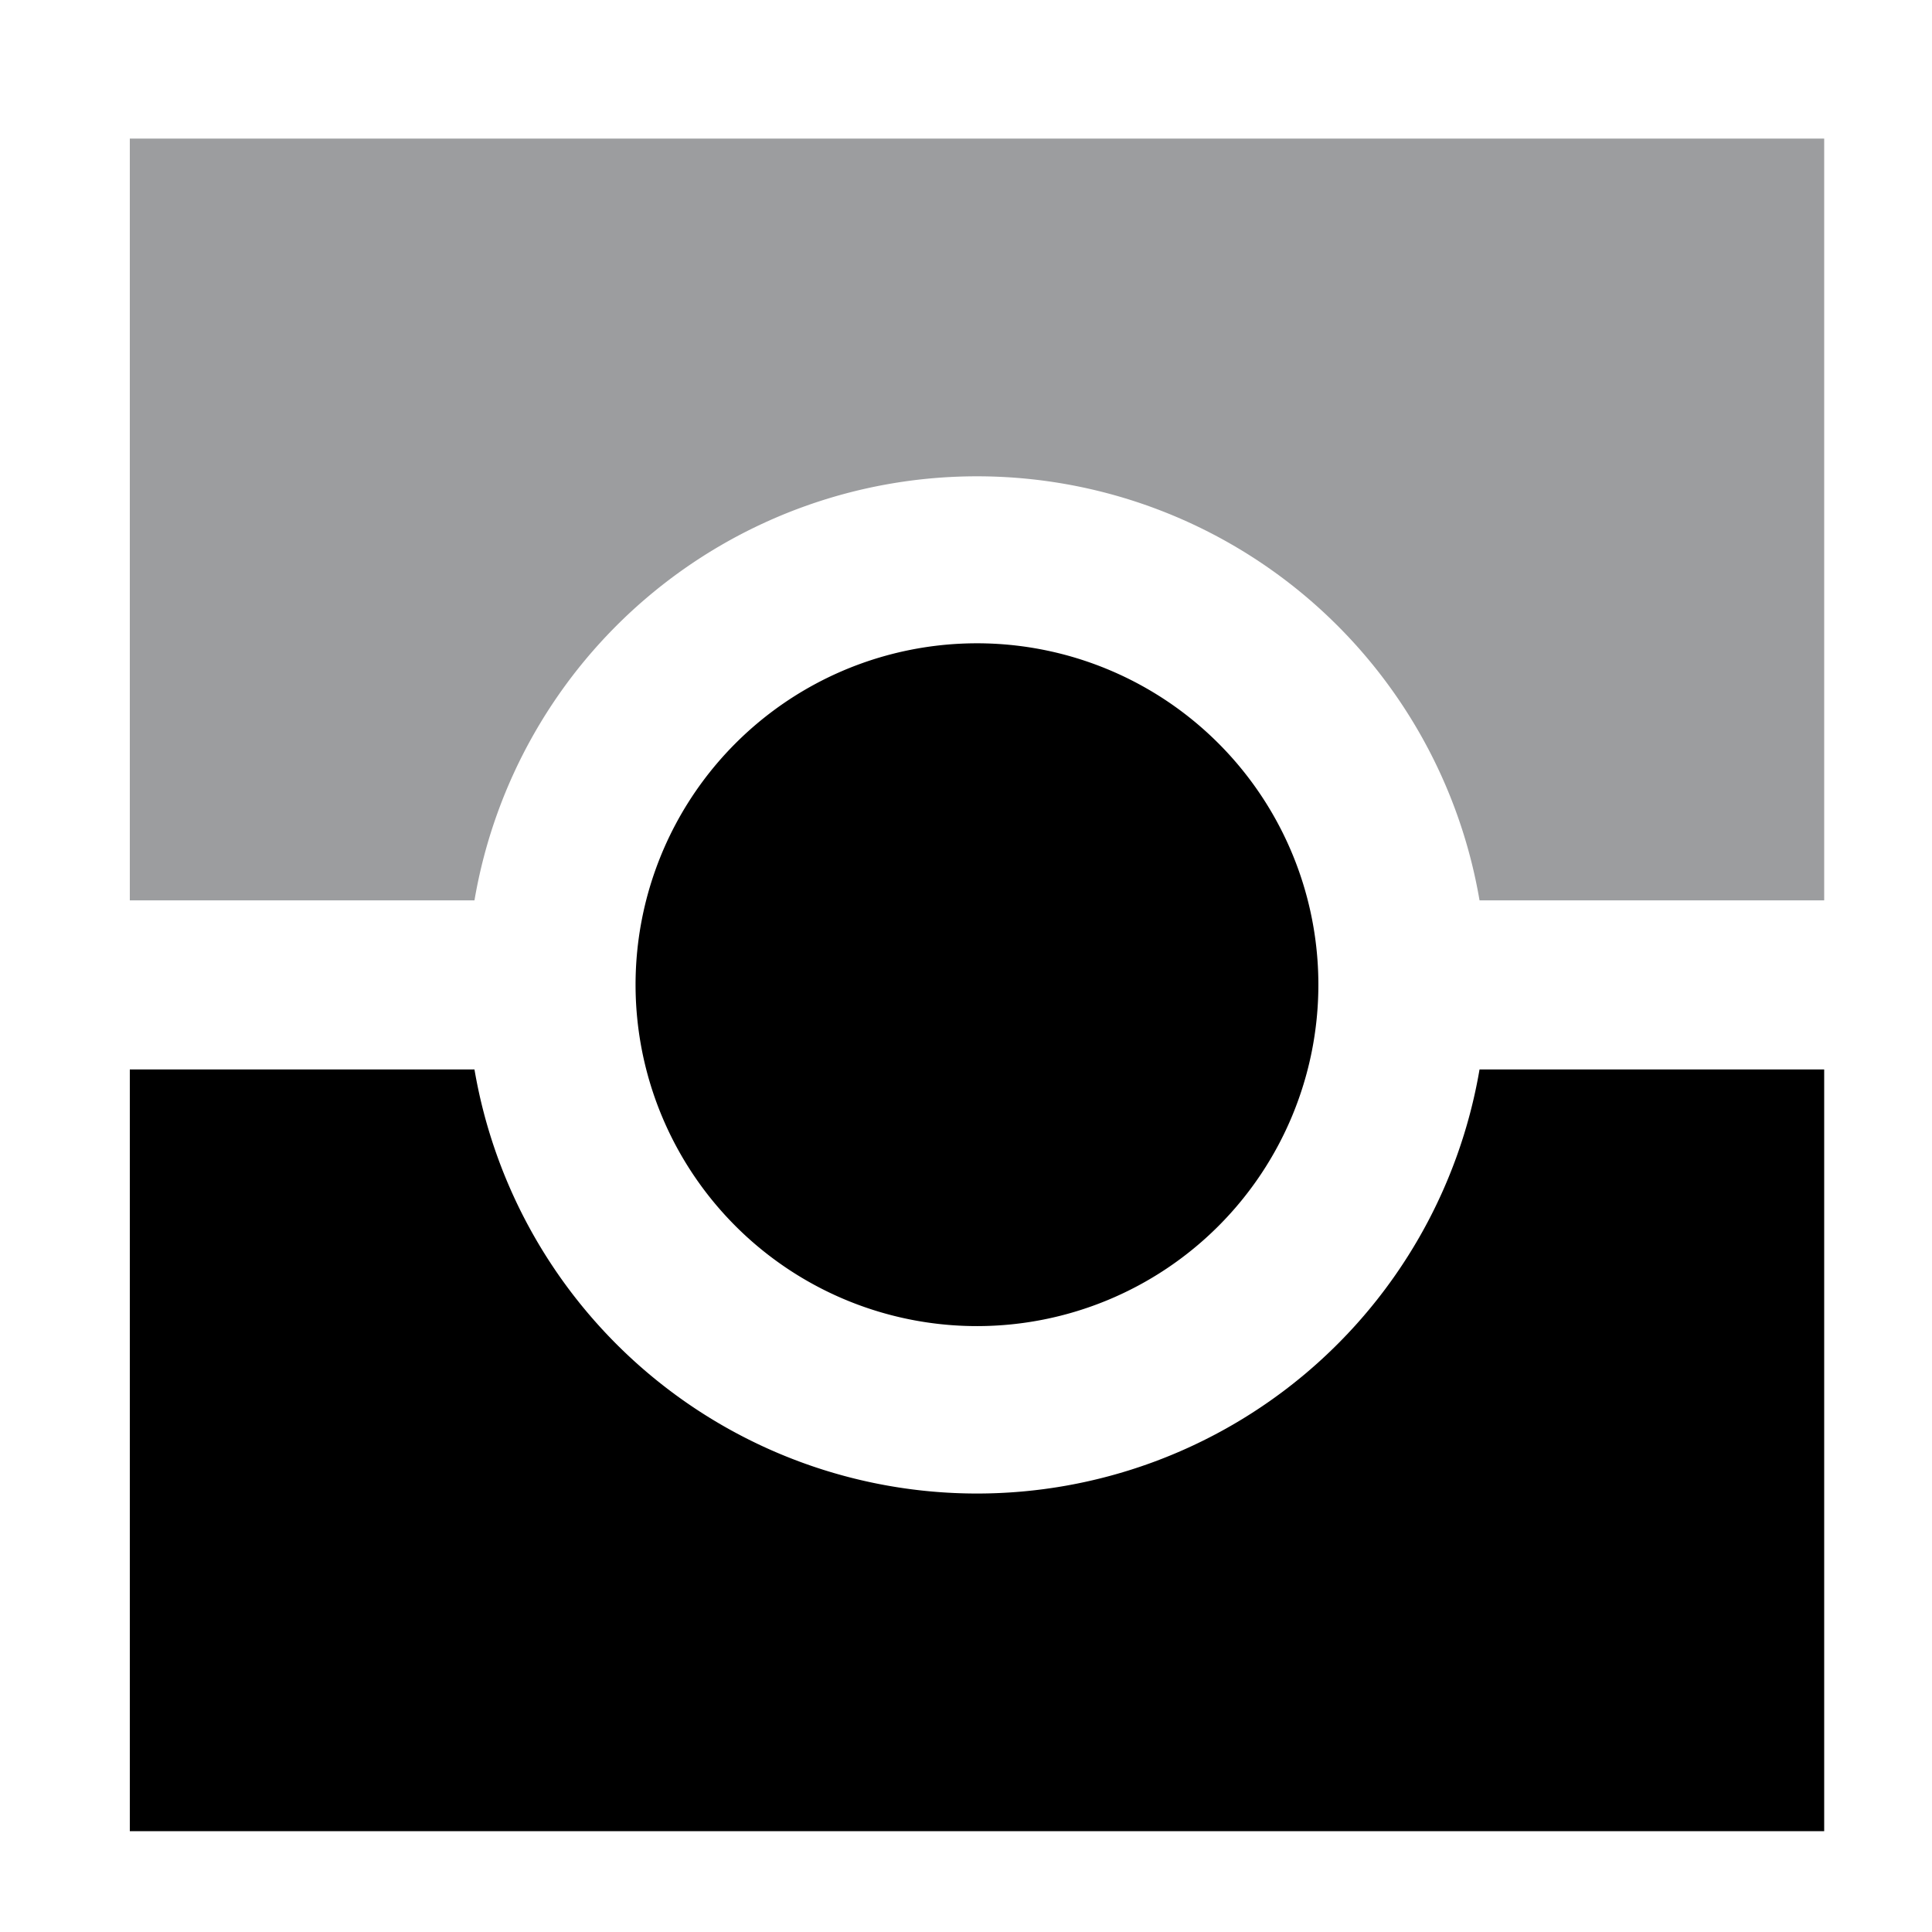 <svg xmlns="http://www.w3.org/2000/svg" viewBox="0 0 31 31"><path fill="#9c9d9f" d="M2.083 14.447V2.224H29.27v12.223h-5.53a8.18 8.18 0 00-16.127 0z"/><path d="M2.083 17.16v12.222H29.27V17.16h-5.53a8.18 8.18 0 01-16.127 0z"/><path d="M21.154 15.8a5.478 5.478 0 10-5.472 5.478 5.478 5.478 0 005.472-5.478"/></svg>
